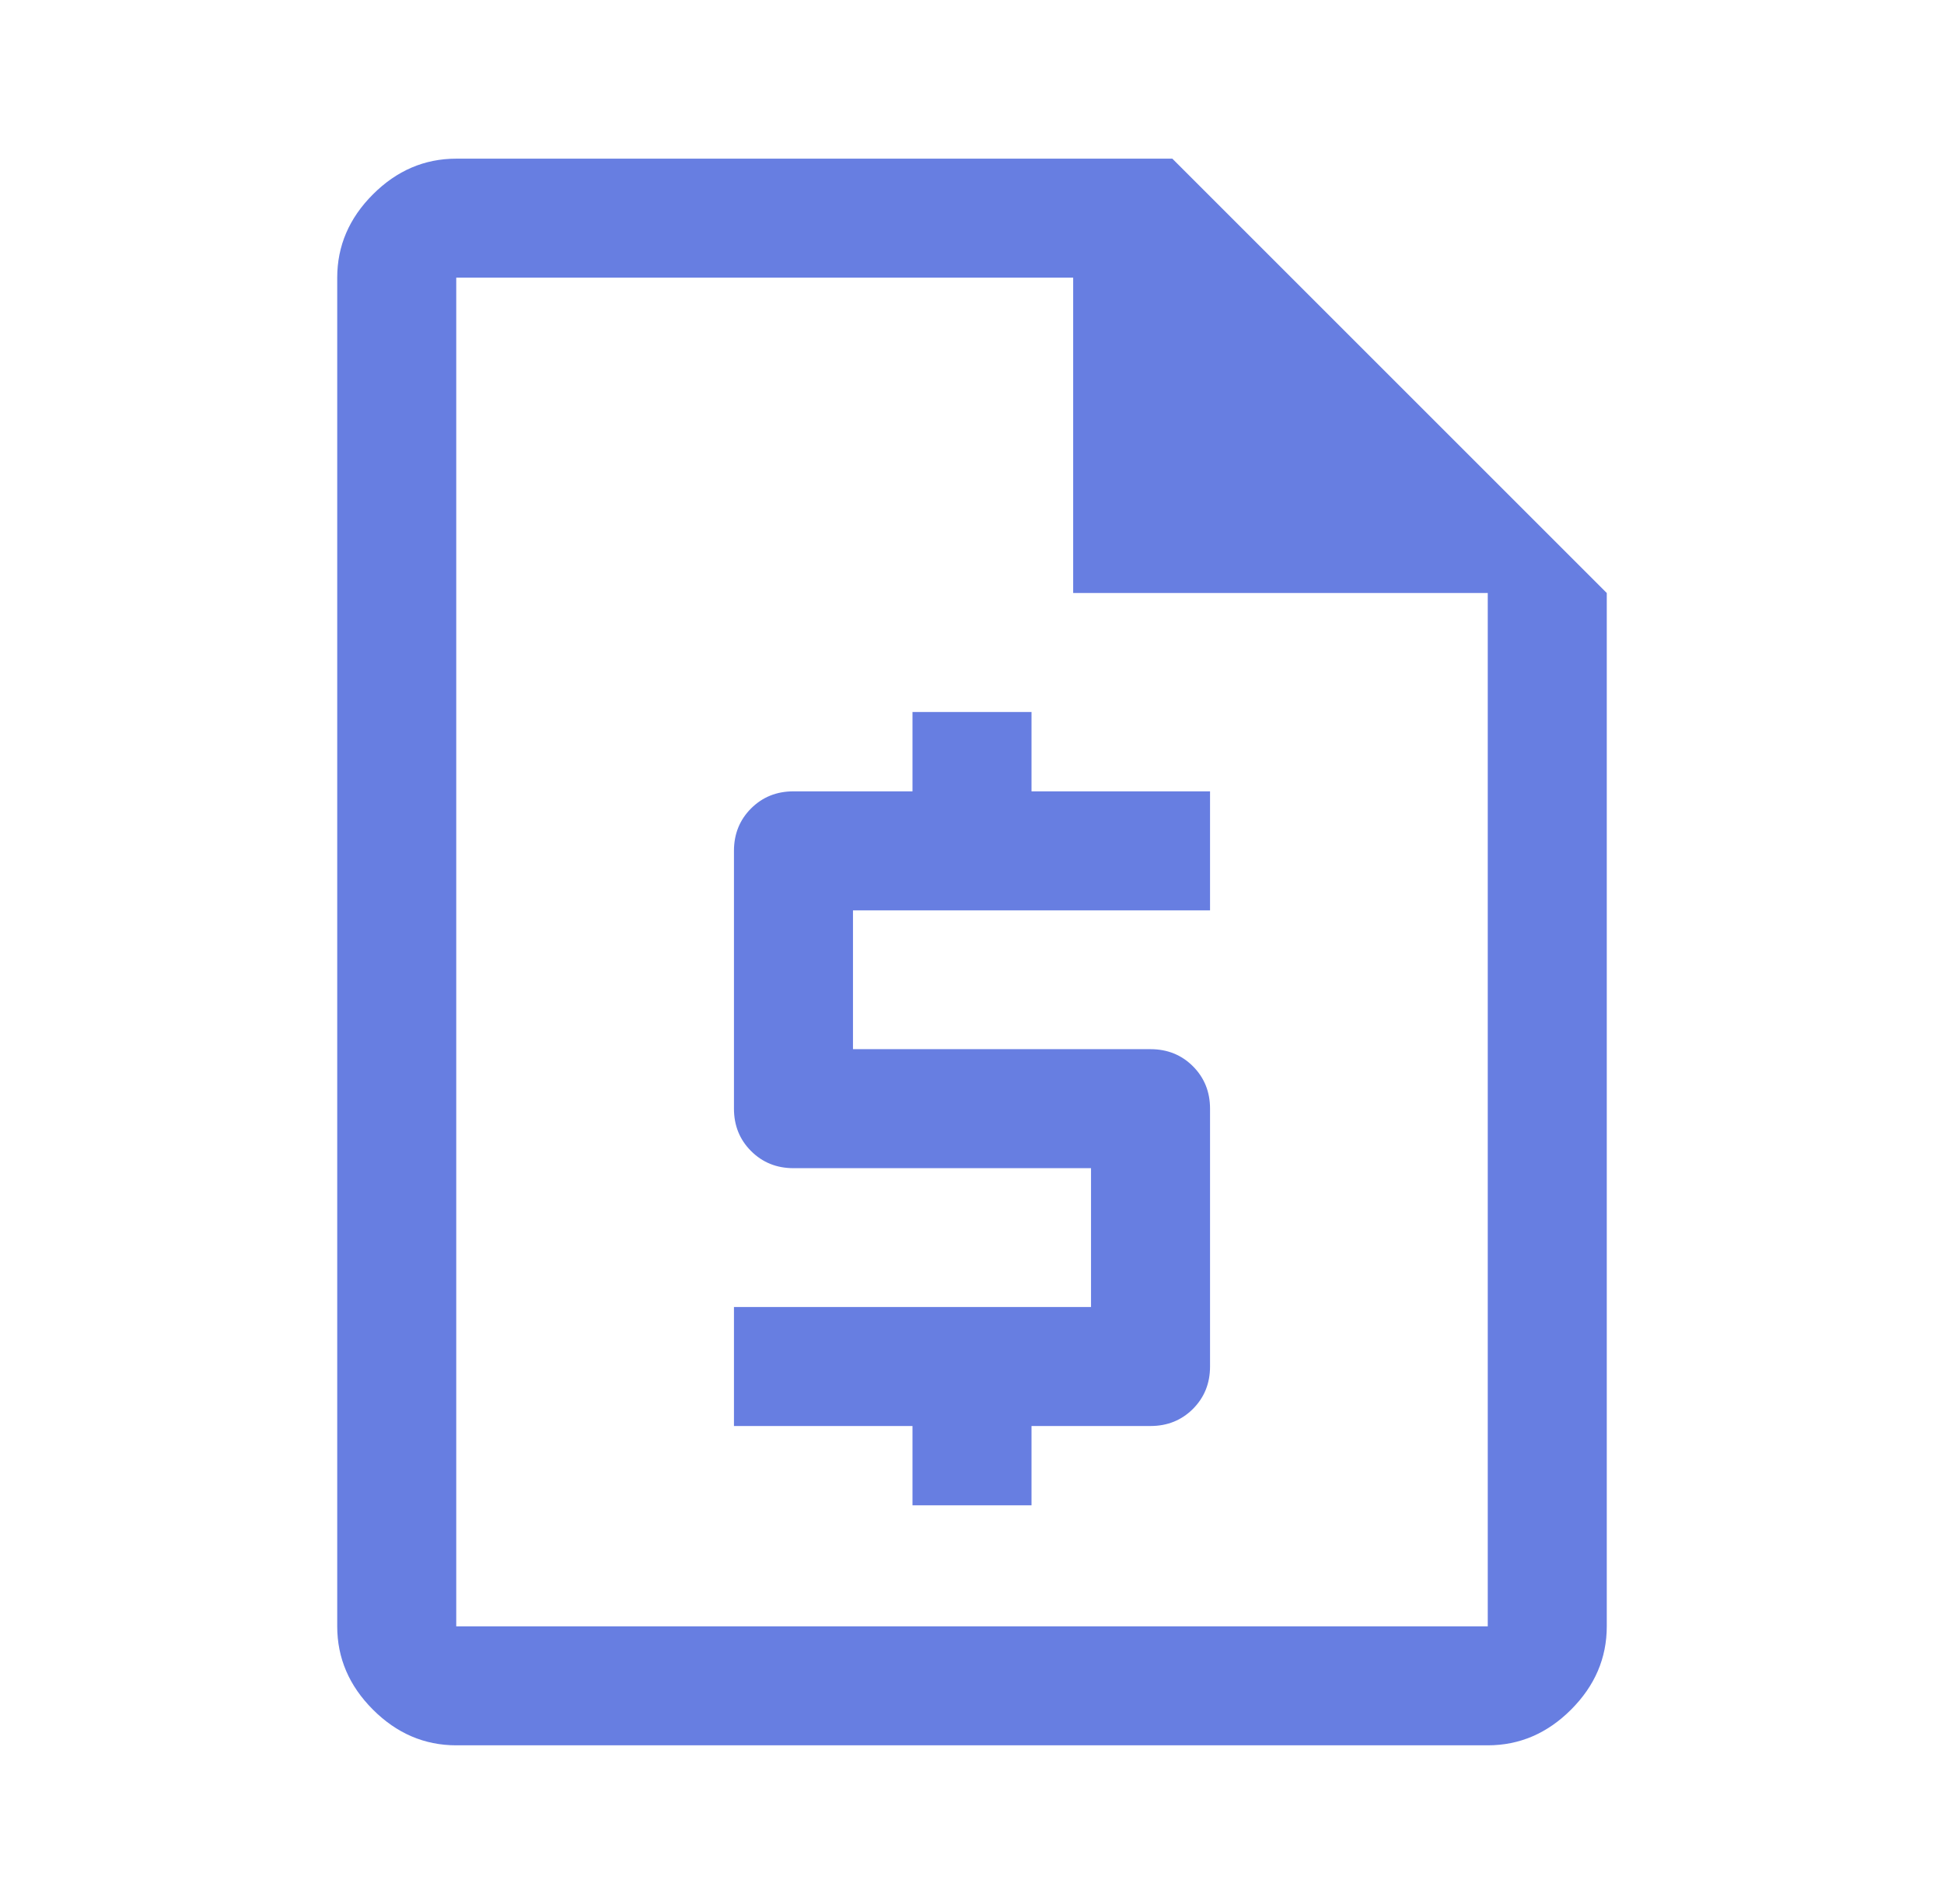 <svg width="49" height="48" viewBox="0 0 49 48" fill="none" xmlns="http://www.w3.org/2000/svg">
<mask id="mask0_142_7006" style="mask-type:alpha" maskUnits="userSpaceOnUse" x="0" y="0" width="49" height="48">
<rect x="0.5" width="48" height="48" fill="#D9D9D9"/>
</mask>
<g mask="url(#mask0_142_7006)">
<path d="M23 37.95H26V35.95H29C29.425 35.95 29.781 35.806 30.069 35.519C30.356 35.231 30.5 34.875 30.5 34.45V27.95C30.5 27.525 30.356 27.169 30.069 26.881C29.781 26.594 29.425 26.45 29 26.45H21.5V22.95H30.5V19.95H26V17.95H23V19.95H20C19.575 19.95 19.219 20.094 18.931 20.381C18.644 20.669 18.5 21.025 18.5 21.45V27.95C18.5 28.375 18.644 28.731 18.931 29.018C19.219 29.306 19.575 29.45 20 29.45H27.5V32.95H18.5V35.95H23V37.95ZM11.5 44C10.7 44 10 43.7 9.4 43.1C8.8 42.5 8.5 41.8 8.5 41V7C8.5 6.2 8.8 5.5 9.4 4.9C10 4.3 10.7 4 11.5 4H29.55L40.5 14.95V41C40.5 41.8 40.2 42.5 39.6 43.1C39 43.7 38.3 44 37.5 44H11.5ZM27.05 14.95V7H11.5V41H37.5V14.95H27.05Z" fill="#677EE1"/>
</g>
</svg>

